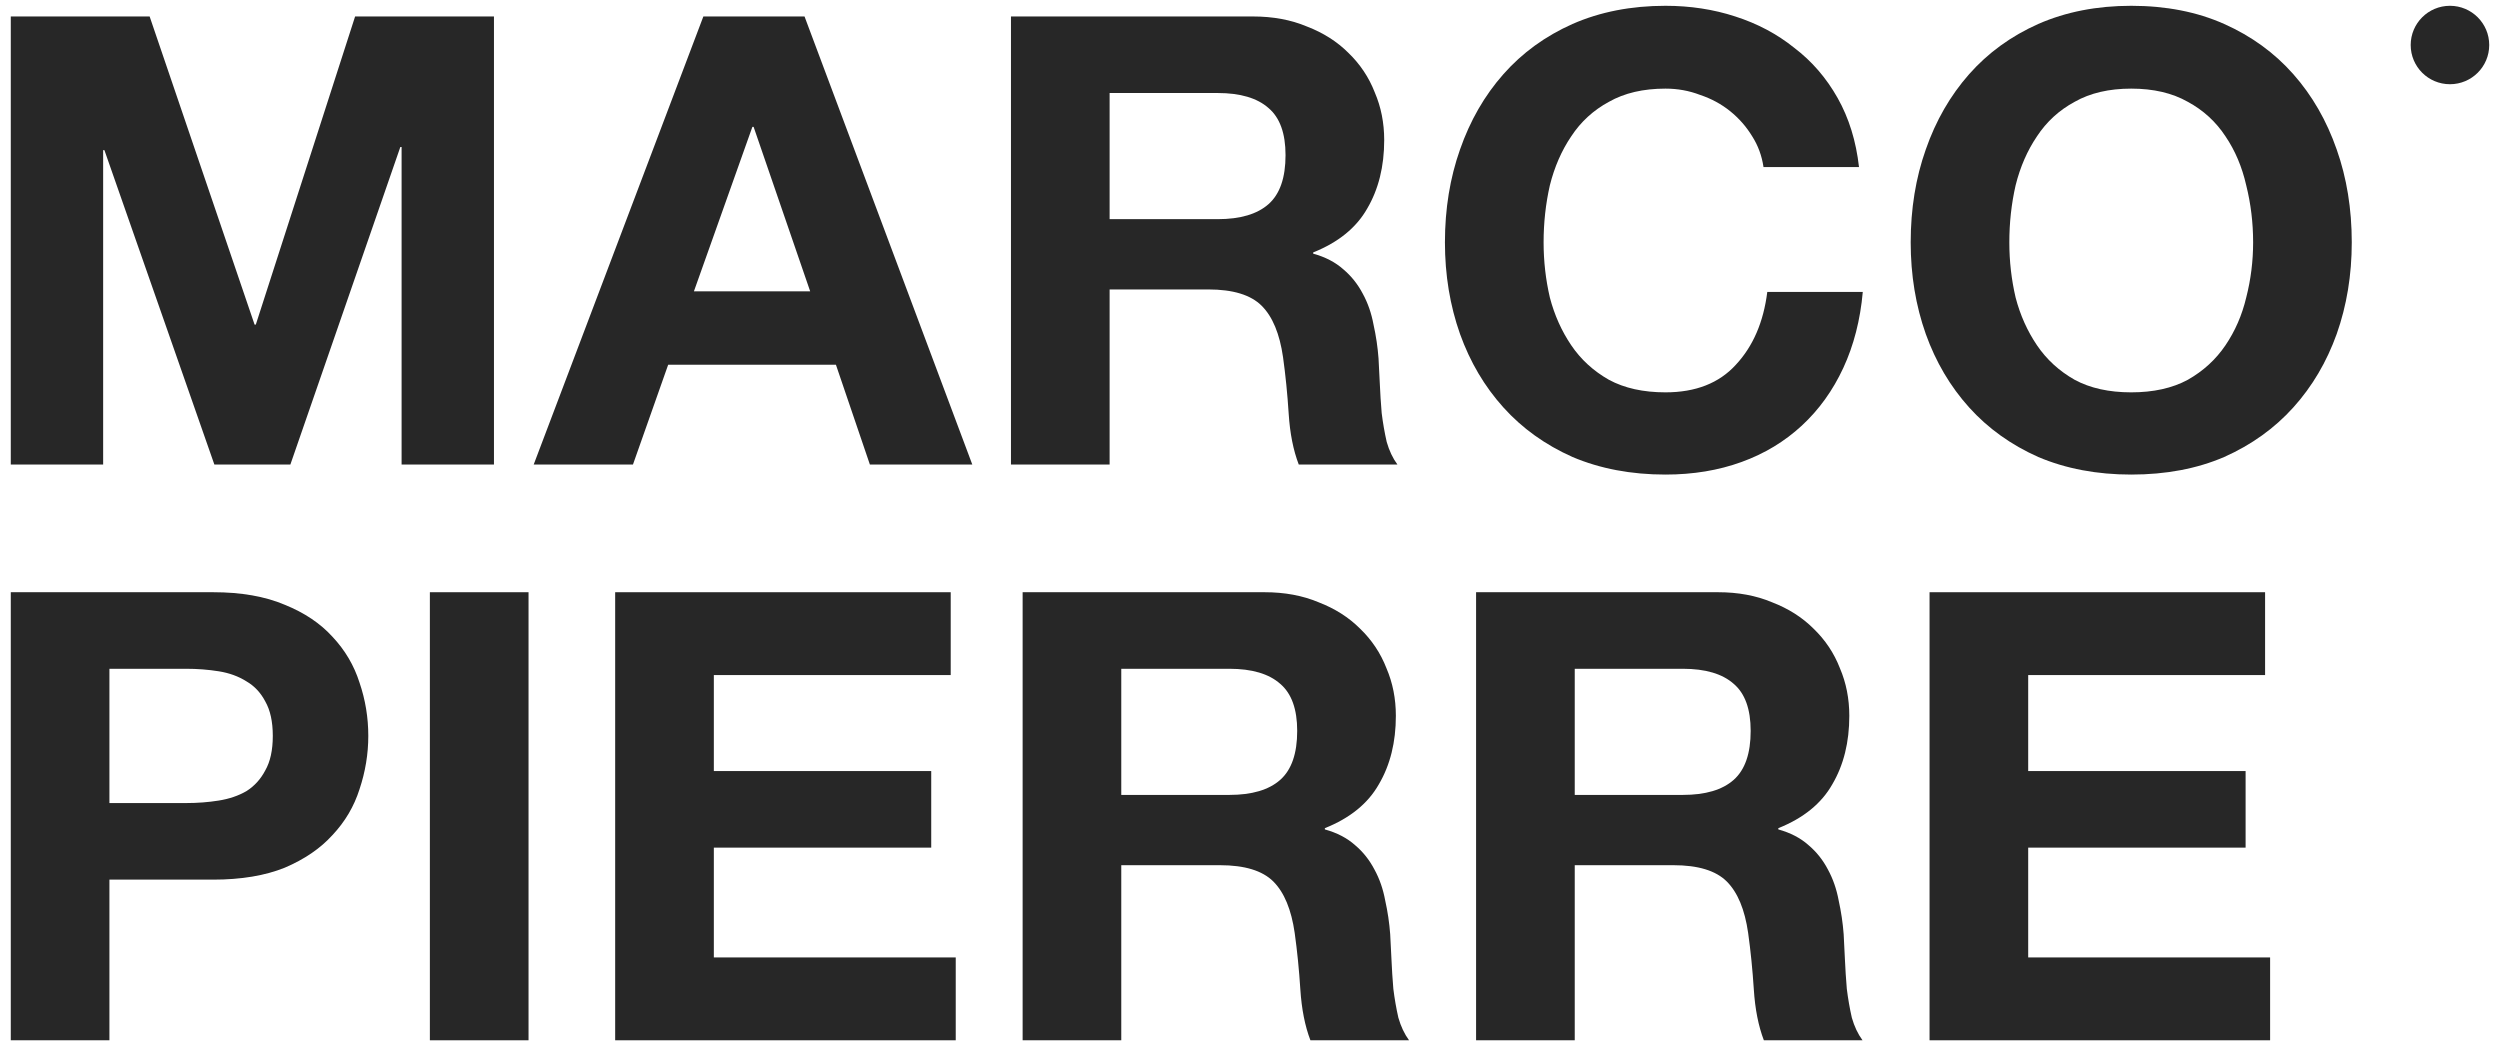 <svg width="116" height="49" viewBox="0 0 116 49" fill="none" xmlns="http://www.w3.org/2000/svg">
<g clip-path="url(#clip0_2170_4589)">
<path d="M0.5 0.764H6.943L11.812 15.06H11.87L16.477 0.764H22.92V21.553H18.634V6.82H18.576L13.474 21.553H9.946L4.844 6.966H4.786V21.553H0.5V0.764Z" fill="#272727"/>
<path d="M32.198 13.517H37.592L34.968 5.888H34.91L32.198 13.517ZM32.636 0.764H37.33L45.114 21.553H40.362L38.787 16.924H31.003L29.37 21.553H24.764L32.636 0.764Z" fill="#272727"/>
<path d="M51.486 10.169H56.501C57.55 10.169 58.337 9.936 58.862 9.47C59.387 9.004 59.649 8.247 59.649 7.199C59.649 6.189 59.387 5.461 58.862 5.015C58.337 4.549 57.55 4.316 56.501 4.316H51.486V10.169ZM46.909 0.764H58.133C59.066 0.764 59.902 0.919 60.641 1.23C61.399 1.521 62.04 1.928 62.565 2.452C63.109 2.977 63.517 3.588 63.789 4.287C64.081 4.966 64.227 5.704 64.227 6.5C64.227 7.723 63.964 8.781 63.44 9.674C62.934 10.566 62.099 11.246 60.932 11.712V11.77C61.496 11.925 61.962 12.168 62.332 12.498C62.701 12.809 63.002 13.187 63.236 13.634C63.469 14.061 63.634 14.536 63.731 15.06C63.848 15.584 63.925 16.109 63.964 16.633C63.984 16.963 64.003 17.351 64.023 17.797C64.042 18.244 64.071 18.7 64.11 19.166C64.168 19.632 64.246 20.078 64.343 20.505C64.46 20.913 64.625 21.262 64.839 21.553H60.262C60.009 20.893 59.853 20.107 59.795 19.195C59.737 18.283 59.649 17.409 59.533 16.574C59.377 15.487 59.047 14.691 58.541 14.187C58.036 13.682 57.21 13.43 56.063 13.43H51.486V21.553H46.909V0.764Z" fill="#272727"/>
<path d="M81.827 7.752C81.749 7.228 81.574 6.752 81.302 6.325C81.03 5.879 80.69 5.491 80.282 5.161C79.874 4.831 79.407 4.578 78.882 4.403C78.377 4.209 77.842 4.112 77.279 4.112C76.249 4.112 75.374 4.316 74.655 4.724C73.936 5.112 73.353 5.646 72.906 6.325C72.459 6.985 72.128 7.742 71.914 8.596C71.72 9.45 71.623 10.334 71.623 11.246C71.623 12.12 71.72 12.974 71.914 13.808C72.128 14.624 72.459 15.361 72.906 16.021C73.353 16.681 73.936 17.215 74.655 17.623C75.374 18.011 76.249 18.205 77.279 18.205C78.678 18.205 79.767 17.778 80.544 16.924C81.341 16.07 81.827 14.944 82.002 13.546H86.433C86.317 14.847 86.016 16.021 85.53 17.07C85.044 18.118 84.402 19.011 83.605 19.748C82.808 20.486 81.876 21.049 80.806 21.437C79.737 21.825 78.562 22.02 77.279 22.02C75.685 22.02 74.247 21.748 72.964 21.204C71.7 20.641 70.631 19.875 69.757 18.904C68.882 17.933 68.212 16.798 67.745 15.497C67.279 14.177 67.045 12.76 67.045 11.246C67.045 9.693 67.279 8.257 67.745 6.937C68.212 5.597 68.882 4.433 69.757 3.443C70.631 2.453 71.7 1.676 72.964 1.113C74.247 0.55 75.685 0.269 77.279 0.269C78.425 0.269 79.504 0.434 80.515 0.764C81.545 1.094 82.459 1.579 83.255 2.22C84.072 2.841 84.742 3.617 85.267 4.549C85.792 5.481 86.122 6.548 86.258 7.752H81.827Z" fill="#272727"/>
<path d="M93.233 11.246C93.233 12.12 93.33 12.974 93.525 13.808C93.738 14.624 94.069 15.361 94.516 16.021C94.963 16.681 95.546 17.215 96.265 17.623C96.984 18.011 97.859 18.205 98.889 18.205C99.919 18.205 100.794 18.011 101.513 17.623C102.232 17.215 102.815 16.681 103.262 16.021C103.709 15.361 104.03 14.624 104.224 13.808C104.438 12.974 104.545 12.12 104.545 11.246C104.545 10.334 104.438 9.45 104.224 8.596C104.03 7.742 103.709 6.985 103.262 6.325C102.815 5.646 102.232 5.112 101.513 4.724C100.794 4.316 99.919 4.112 98.889 4.112C97.859 4.112 96.984 4.316 96.265 4.724C95.546 5.112 94.963 5.646 94.516 6.325C94.069 6.985 93.738 7.742 93.525 8.596C93.33 9.45 93.233 10.334 93.233 11.246ZM88.656 11.246C88.656 9.693 88.889 8.257 89.356 6.937C89.822 5.597 90.493 4.433 91.367 3.443C92.242 2.453 93.311 1.676 94.574 1.113C95.857 0.55 97.295 0.269 98.889 0.269C100.502 0.269 101.941 0.55 103.204 1.113C104.467 1.676 105.536 2.453 106.411 3.443C107.286 4.433 107.956 5.597 108.423 6.937C108.889 8.257 109.122 9.693 109.122 11.246C109.122 12.76 108.889 14.177 108.423 15.497C107.956 16.798 107.286 17.933 106.411 18.904C105.536 19.875 104.467 20.641 103.204 21.204C101.941 21.748 100.502 22.02 98.889 22.02C97.295 22.02 95.857 21.748 94.574 21.204C93.311 20.641 92.242 19.875 91.367 18.904C90.493 17.933 89.822 16.798 89.356 15.497C88.889 14.177 88.656 12.76 88.656 11.246Z" fill="#272727"/>
<path d="M5.077 37.262H8.634C9.159 37.262 9.664 37.224 10.15 37.146C10.636 37.068 11.064 36.923 11.433 36.709C11.802 36.476 12.094 36.156 12.308 35.748C12.541 35.341 12.658 34.807 12.658 34.147C12.658 33.487 12.541 32.953 12.308 32.545C12.094 32.138 11.802 31.827 11.433 31.614C11.064 31.381 10.636 31.225 10.15 31.148C9.664 31.07 9.159 31.031 8.634 31.031H5.077V37.262ZM0.5 27.479H9.888C11.19 27.479 12.298 27.673 13.212 28.061C14.125 28.43 14.864 28.925 15.427 29.546C16.011 30.168 16.428 30.876 16.681 31.672C16.953 32.468 17.089 33.293 17.089 34.147C17.089 34.982 16.953 35.807 16.681 36.622C16.428 37.418 16.011 38.126 15.427 38.747C14.864 39.369 14.125 39.873 13.212 40.261C12.298 40.63 11.19 40.815 9.888 40.815H5.077V48.269H0.5V27.479Z" fill="#272727"/>
<path d="M19.946 27.479H24.524V48.269H19.946V27.479Z" fill="#272727"/>
<path d="M28.544 27.479H44.113V31.323H33.122V35.777H43.209V39.33H33.122V44.425H44.346V48.269H28.544V27.479Z" fill="#272727"/>
<path d="M52.027 36.884H57.042C58.091 36.884 58.878 36.651 59.403 36.185C59.928 35.719 60.19 34.962 60.19 33.914C60.19 32.904 59.928 32.177 59.403 31.73C58.878 31.264 58.091 31.031 57.042 31.031H52.027V36.884ZM47.45 27.479H58.674C59.607 27.479 60.443 27.634 61.182 27.945C61.94 28.236 62.581 28.644 63.106 29.168C63.65 29.692 64.058 30.303 64.33 31.002C64.622 31.682 64.768 32.419 64.768 33.215C64.768 34.438 64.505 35.496 63.98 36.389C63.475 37.282 62.639 37.961 61.473 38.427V38.485C62.037 38.641 62.503 38.883 62.873 39.213C63.242 39.524 63.543 39.902 63.776 40.349C64.01 40.776 64.175 41.252 64.272 41.776C64.389 42.3 64.466 42.824 64.505 43.348C64.525 43.678 64.544 44.066 64.564 44.513C64.583 44.959 64.612 45.415 64.651 45.881C64.709 46.347 64.787 46.794 64.884 47.221C65.001 47.628 65.166 47.978 65.38 48.269H60.803C60.55 47.609 60.395 46.823 60.336 45.91C60.278 44.998 60.19 44.124 60.074 43.29C59.918 42.203 59.588 41.407 59.083 40.902C58.577 40.397 57.751 40.145 56.604 40.145H52.027V48.269H47.45V27.479Z" fill="#272727"/>
<path d="M73.068 36.884H78.082C79.132 36.884 79.919 36.651 80.444 36.185C80.969 35.719 81.231 34.962 81.231 33.914C81.231 32.904 80.969 32.177 80.444 31.73C79.919 31.264 79.132 31.031 78.082 31.031H73.068V36.884ZM68.49 27.479H79.715C80.648 27.479 81.484 27.634 82.222 27.945C82.98 28.236 83.622 28.644 84.147 29.168C84.691 29.692 85.099 30.303 85.371 31.002C85.662 31.682 85.808 32.419 85.808 33.215C85.808 34.438 85.546 35.496 85.021 36.389C84.516 37.282 83.68 37.961 82.514 38.427V38.485C83.077 38.641 83.544 38.883 83.913 39.213C84.282 39.524 84.584 39.902 84.817 40.349C85.05 40.776 85.216 41.252 85.313 41.776C85.429 42.3 85.507 42.824 85.546 43.348C85.565 43.678 85.585 44.066 85.604 44.513C85.624 44.959 85.653 45.415 85.692 45.881C85.75 46.347 85.828 46.794 85.925 47.221C86.041 47.628 86.207 47.978 86.421 48.269H81.843C81.591 47.609 81.435 46.823 81.377 45.91C81.318 44.998 81.231 44.124 81.114 43.29C80.959 42.203 80.628 41.407 80.123 40.902C79.618 40.397 78.792 40.145 77.645 40.145H73.068V48.269H68.49V27.479Z" fill="#272727"/>
<path d="M89.531 27.479H105.1V31.323H94.108V35.777H104.196V39.33H94.108V44.425H105.333V48.269H89.531V27.479Z" fill="#272727"/>
<path d="M115.5 2.089C115.5 3.094 114.684 3.908 113.678 3.908C112.671 3.908 111.856 3.094 111.856 2.089C111.856 1.084 112.671 0.269 113.678 0.269C114.684 0.269 115.5 1.084 115.5 2.089Z" fill="#272727"/>
</g>
<defs>
<clipPath id="clip0_2170_4589">
<rect width="115" height="49" fill="white" transform="translate(0.5)"/>
</clipPath>
</defs>
</svg>
